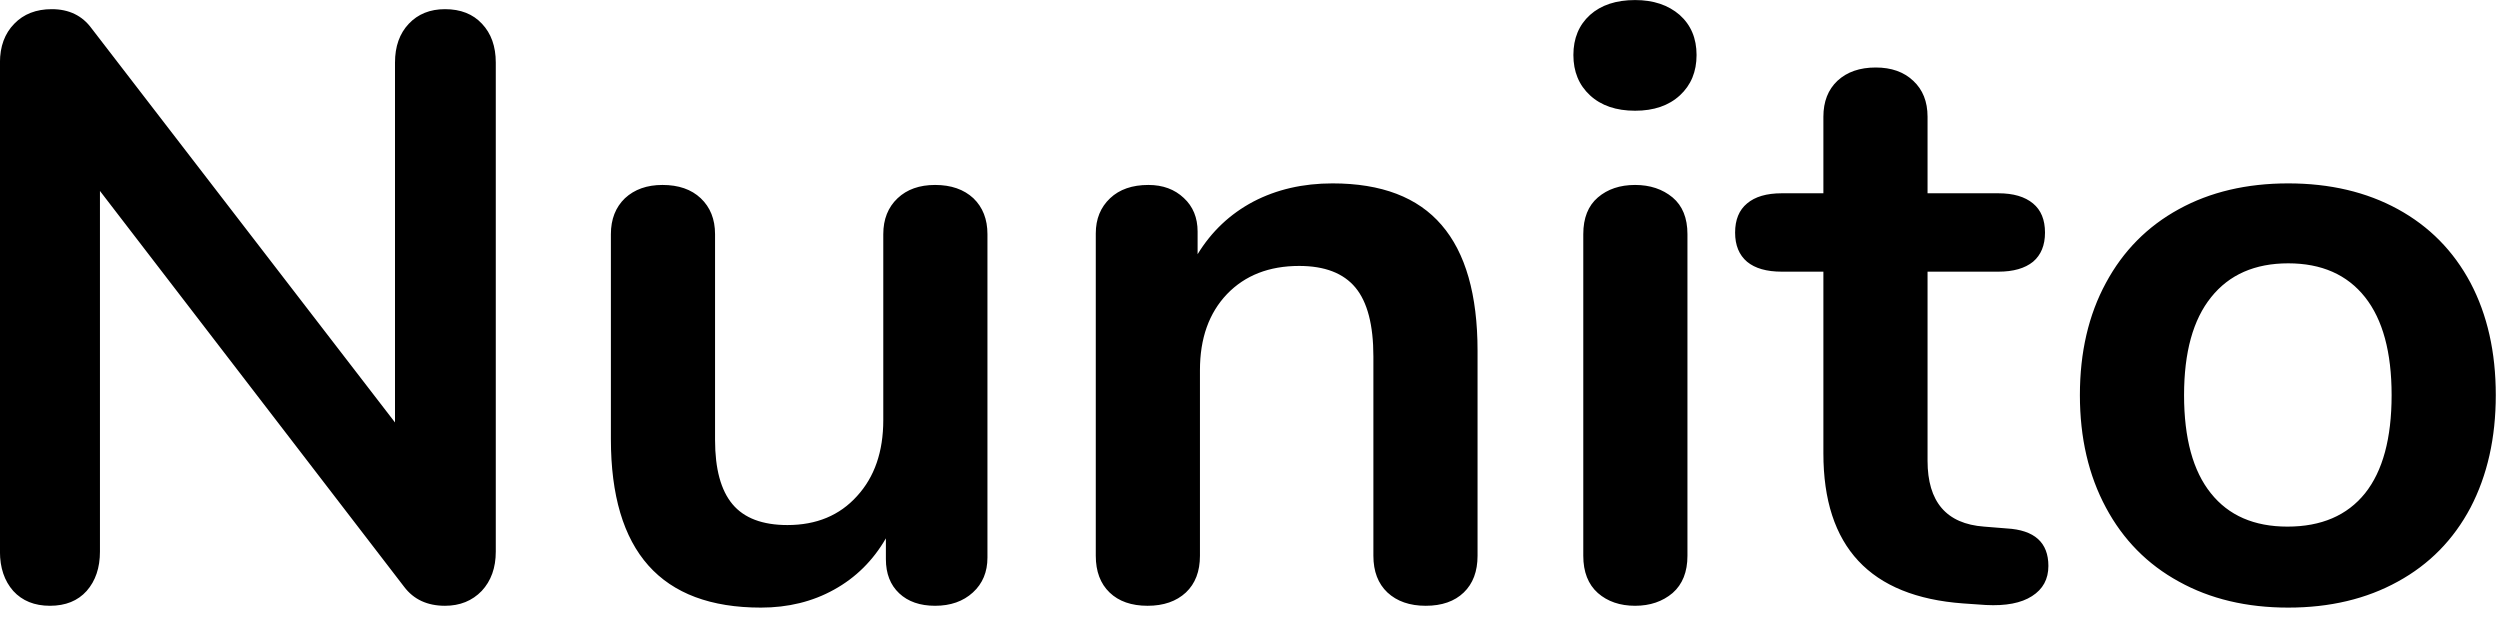 <svg id="mainsvg" xmlns="http://www.w3.org/2000/svg" xmlns:xlink="http://www.w3.org/1999/xlink" version="1.1" x="0px" y="0px" enable-background="new 0 0 200 162.5" xml:space="preserve" viewBox="0 0 96 24"><path fill="#000" transform="translate(-2.432, 23.072)" d="M19.52-22.72Q20.42-22.72 20.94-22.16Q21.47-21.60 21.47-20.67L21.47-20.67L21.47-1.89Q21.47-0.96 20.93-0.38Q20.38 0.19 19.52 0.19L19.52 0.19Q18.50 0.19 17.95-0.54L17.95-0.54L6.27-15.74L6.27-1.89Q6.27-0.96 5.76-0.38Q5.25 0.19 4.35 0.19L4.35 0.19Q3.46 0.19 2.94-0.38Q2.43-0.96 2.43-1.89L2.43-1.89L2.43-20.67Q2.43-21.60 2.98-22.16Q3.52-22.72 4.42-22.72L4.42-22.72Q5.41-22.72 5.95-21.98L5.95-21.98L17.60-6.85L17.60-20.67Q17.60-21.60 18.13-22.16Q18.66-22.72 19.52-22.72L19.52-22.72ZM38.34-15.97Q39.26-15.97 39.81-15.46Q40.35-14.94 40.35-14.08L40.35-14.08L40.35-1.66Q40.35-0.83 39.79-0.32Q39.23 0.19 38.34 0.19L38.34 0.19Q37.47 0.19 36.96-0.29Q36.45-0.77 36.45-1.60L36.45-1.60L36.45-2.40Q35.71-1.12 34.46-0.43Q33.22 0.26 31.65 0.26L31.65 0.26Q25.89 0.26 25.89-6.21L25.89-6.21L25.89-14.08Q25.89-14.94 26.43-15.46Q26.98-15.97 27.87-15.97L27.87-15.97Q28.80-15.97 29.34-15.46Q29.89-14.94 29.89-14.08L29.89-14.08L29.89-6.18Q29.89-4.51 30.56-3.71Q31.23-2.91 32.67-2.91L32.67-2.91Q34.34-2.91 35.34-4.02Q36.35-5.12 36.35-6.94L36.35-6.94L36.35-14.08Q36.35-14.94 36.90-15.46Q37.44-15.97 38.34-15.97L38.34-15.97ZM53.60-16.03Q56.42-16.03 57.79-14.43Q59.17-12.83 59.17-9.60L59.17-9.60L59.17-1.73Q59.17-0.83 58.64-0.32Q58.11 0.19 57.18 0.19L57.18 0.19Q56.26 0.19 55.71-0.32Q55.17-0.83 55.17-1.73L55.17-1.73L55.17-9.38Q55.17-11.20 54.48-12.03Q53.79-12.86 52.32-12.86L52.32-12.86Q50.59-12.86 49.55-11.78Q48.51-10.69 48.51-8.86L48.51-8.86L48.51-1.73Q48.51-0.83 47.97-0.32Q47.42 0.19 46.50 0.19L46.50 0.19Q45.57 0.19 45.04-0.32Q44.51-0.83 44.51-1.73L44.51-1.73L44.51-14.11Q44.51-14.94 45.06-15.46Q45.60-15.97 46.53-15.97L46.53-15.97Q47.36-15.97 47.89-15.47Q48.42-14.98 48.42-14.18L48.42-14.18L48.42-13.31Q49.22-14.62 50.56-15.33Q51.90-16.03 53.60-16.03L53.60-16.03ZM65.22 0.19Q64.35 0.19 63.79-0.30Q63.23-0.80 63.23-1.73L63.23-1.73L63.23-14.08Q63.23-15.01 63.79-15.49Q64.35-15.97 65.22-15.97L65.22-15.97Q66.08-15.97 66.66-15.49Q67.23-15.01 67.23-14.08L67.23-14.08L67.23-1.73Q67.23-0.80 66.66-0.30Q66.08 0.19 65.22 0.19L65.22 0.19ZM65.22-18.82Q64.13-18.82 63.49-19.41Q62.85-20 62.85-20.96L62.85-20.96Q62.85-21.92 63.49-22.50Q64.13-23.07 65.22-23.07L65.22-23.07Q66.27-23.07 66.93-22.50Q67.58-21.92 67.58-20.96L67.58-20.96Q67.58-20 66.94-19.41Q66.30-18.82 65.22-18.82L65.22-18.82ZM79.49-2.78Q81.09-2.69 81.09-1.34L81.09-1.34Q81.09-0.58 80.46-0.18Q79.84 0.22 78.69 0.16L78.69 0.16L77.82 0.10Q72.45-0.29 72.45-5.66L72.45-5.66L72.45-12.64L70.85-12.64Q69.98-12.64 69.52-13.02Q69.06-13.41 69.06-14.14L69.06-14.14Q69.06-14.88 69.52-15.26Q69.98-15.65 70.85-15.65L70.85-15.65L72.45-15.65L72.45-18.59Q72.45-19.46 72.99-19.97Q73.54-20.48 74.46-20.48L74.46-20.48Q75.36-20.48 75.90-19.97Q76.45-19.46 76.45-18.59L76.45-18.59L76.45-15.65L79.17-15.65Q80.03-15.65 80.50-15.26Q80.96-14.88 80.96-14.14L80.96-14.14Q80.96-13.41 80.50-13.02Q80.03-12.64 79.17-12.64L79.17-12.64L76.45-12.64L76.45-5.38Q76.45-3.01 78.62-2.85L78.62-2.85L79.49-2.78ZM90.30 0.26Q87.90 0.26 86.10-0.74Q84.29-1.73 83.30-3.58Q82.30-5.44 82.30-7.90L82.30-7.90Q82.30-10.37 83.30-12.21Q84.29-14.05 86.10-15.04Q87.90-16.03 90.30-16.03L90.30-16.03Q92.70-16.03 94.51-15.04Q96.32-14.05 97.30-12.21Q98.27-10.37 98.27-7.90L98.27-7.90Q98.27-5.44 97.30-3.58Q96.32-1.73 94.51-0.74Q92.70 0.26 90.30 0.26L90.30 0.26ZM90.27-2.85Q92.22-2.85 93.25-4.13Q94.27-5.41 94.27-7.90L94.27-7.90Q94.27-10.37 93.25-11.66Q92.22-12.96 90.30-12.96L90.30-12.96Q88.38-12.96 87.34-11.66Q86.30-10.37 86.30-7.90L86.30-7.90Q86.30-5.41 87.33-4.13Q88.35-2.85 90.27-2.85L90.27-2.85Z"/></svg>